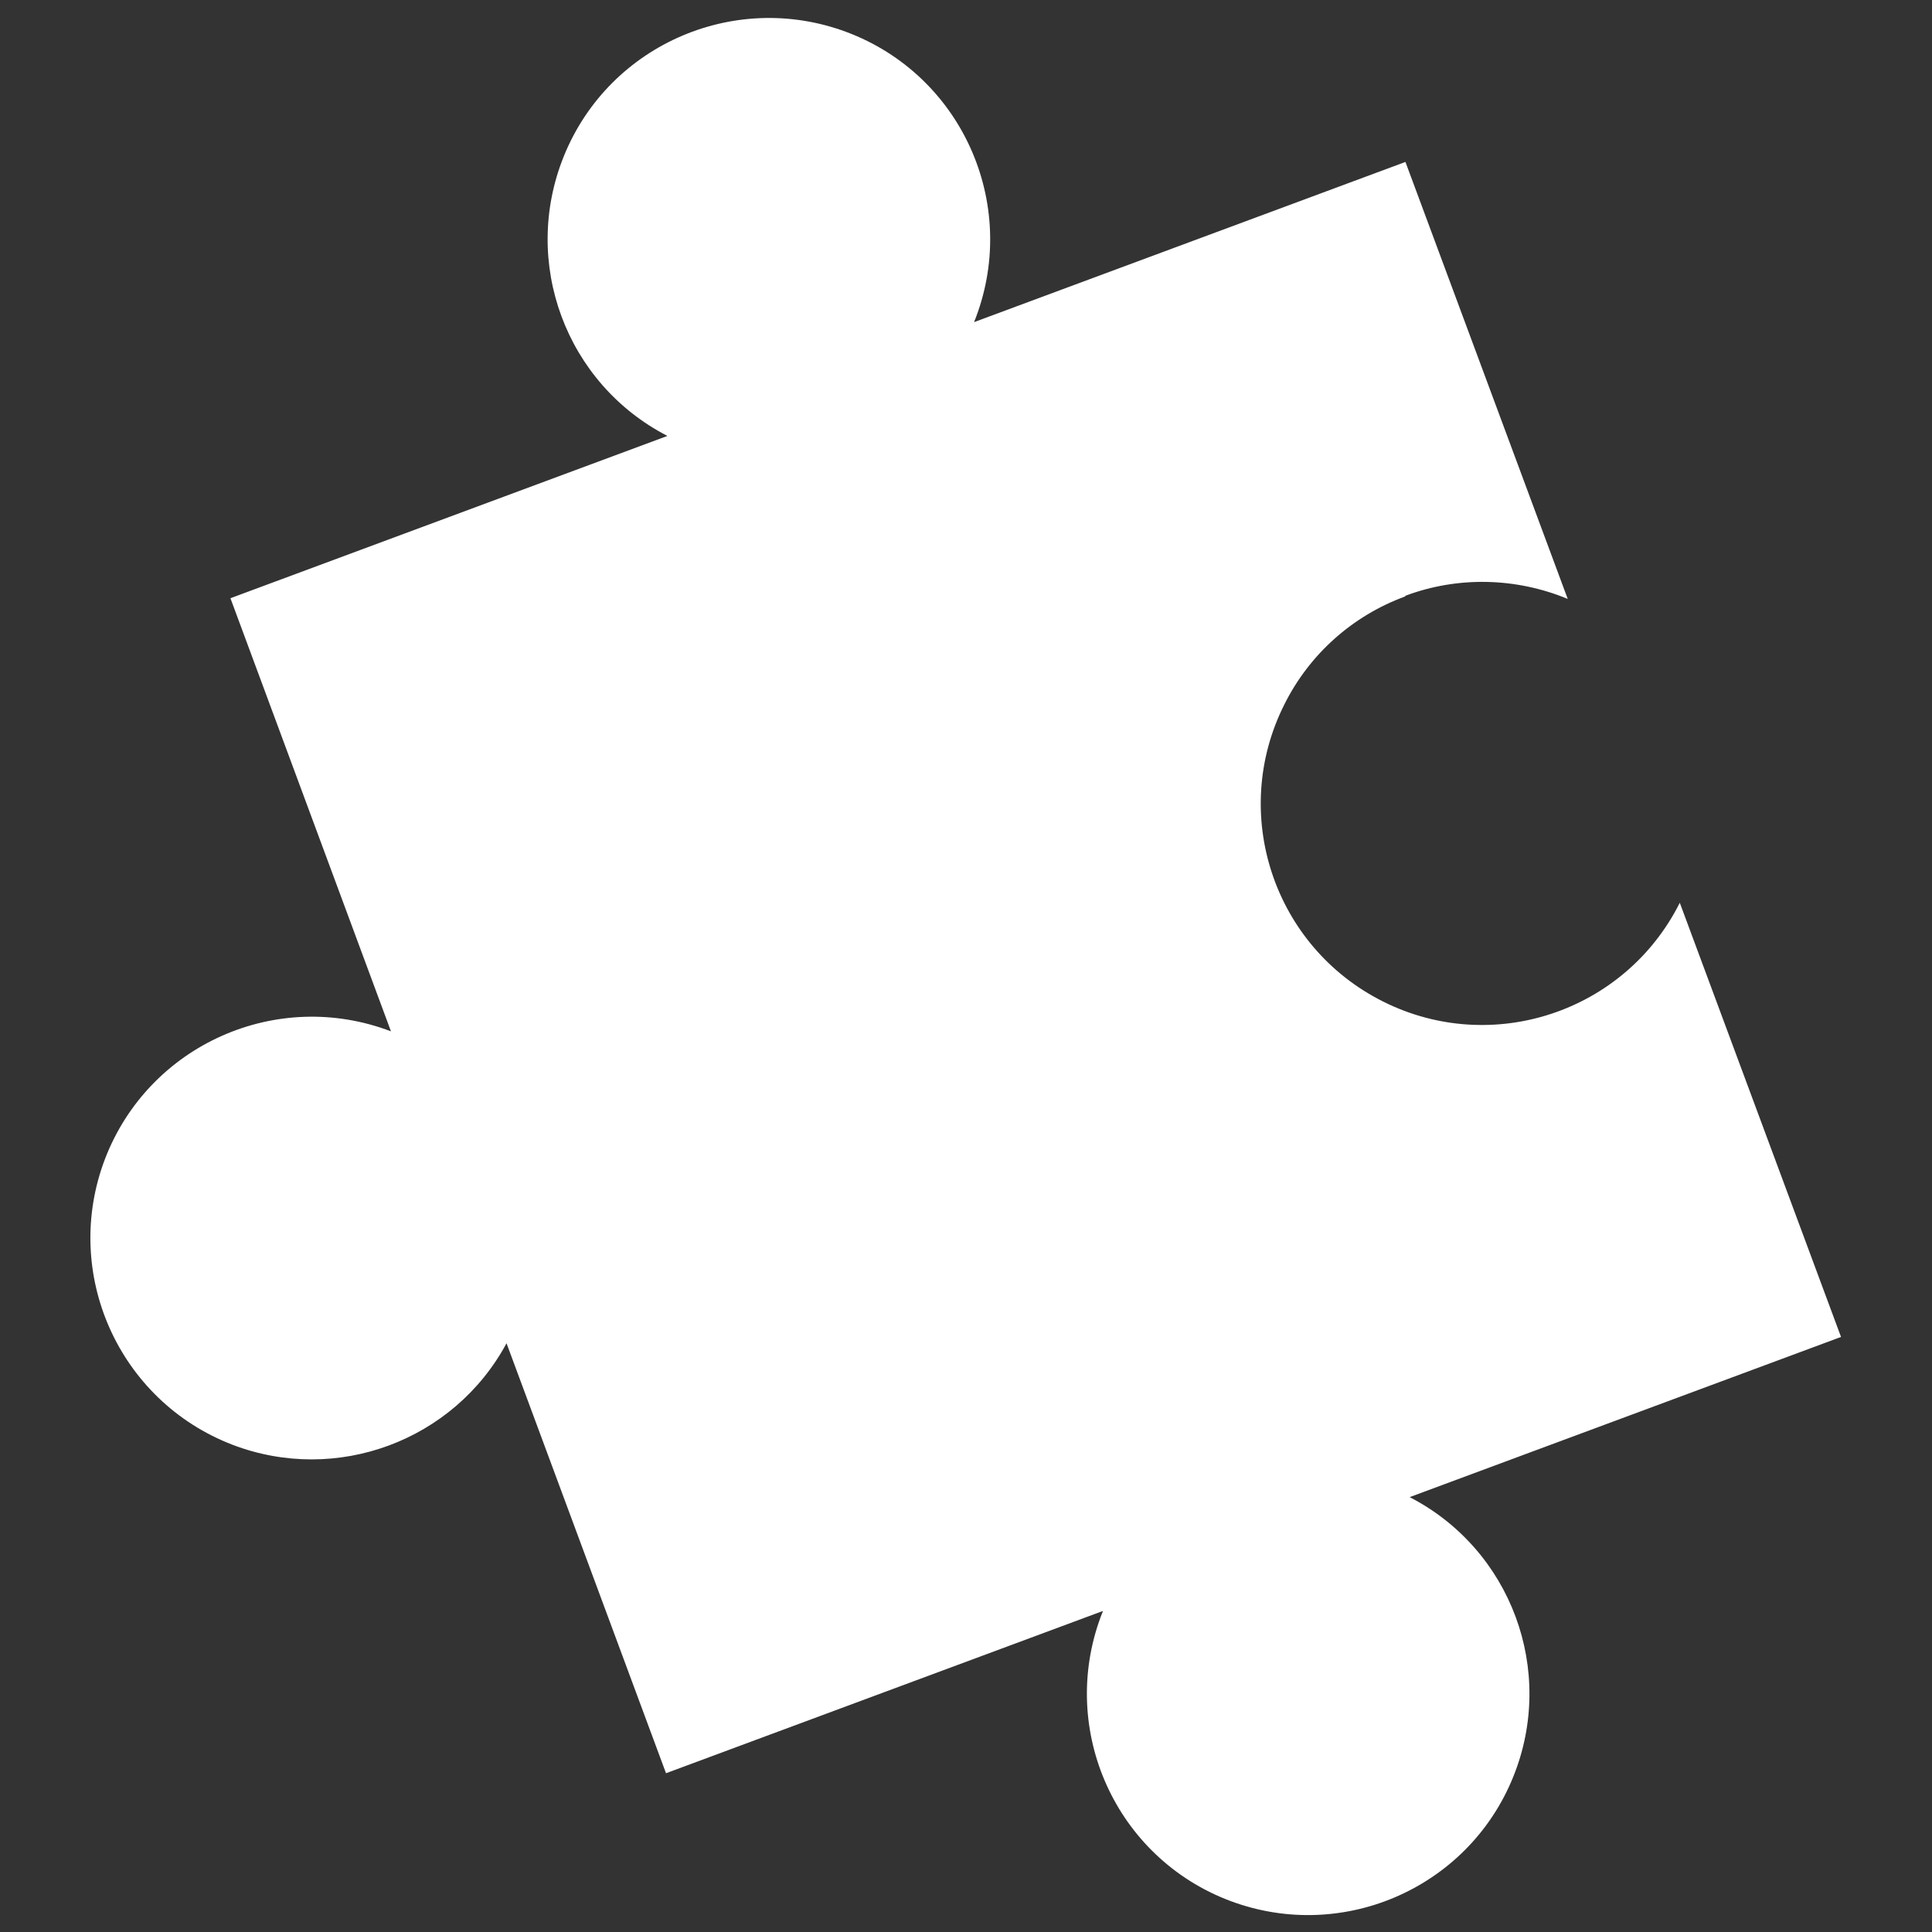 <svg xmlns="http://www.w3.org/2000/svg" id="Capa_1" data-name="Capa 1" viewBox="0 0 55 55"><rect x="0" y="0" width="55" height="55" fill="#333333" stroke="none"/><defs><style>      .cls-1 {        fill: #fff;        stroke-width: 0px;      }    </style></defs><path class="cls-1" d="M40.01,16.96c1.49-.56,3.15-.52,4.62.09l-4.62-12.44-12.28,4.56c1.3-3.23-.26-6.9-3.48-8.2-3.23-1.3-6.9.26-8.2,3.48-1.22,3.02.06,6.47,2.95,7.96l-12.44,4.62,4.57,12.33c-3.25-1.24-6.89.38-8.14,3.63-1.24,3.25.38,6.89,3.63,8.14,2.96,1.13,6.3-.11,7.8-2.89l4.54,12.24,12.44-4.62c-1.3,3.23.26,6.9,3.48,8.2,3.23,1.3,6.9-.26,8.2-3.48,1.22-3.02-.06-6.47-2.95-7.96l12.28-4.56-4.59-12.36c-1.56,3.11-5.34,4.37-8.45,2.81-3.11-1.56-4.37-5.34-2.81-8.45.71-1.43,1.94-2.53,3.44-3.08Z"></path></svg>